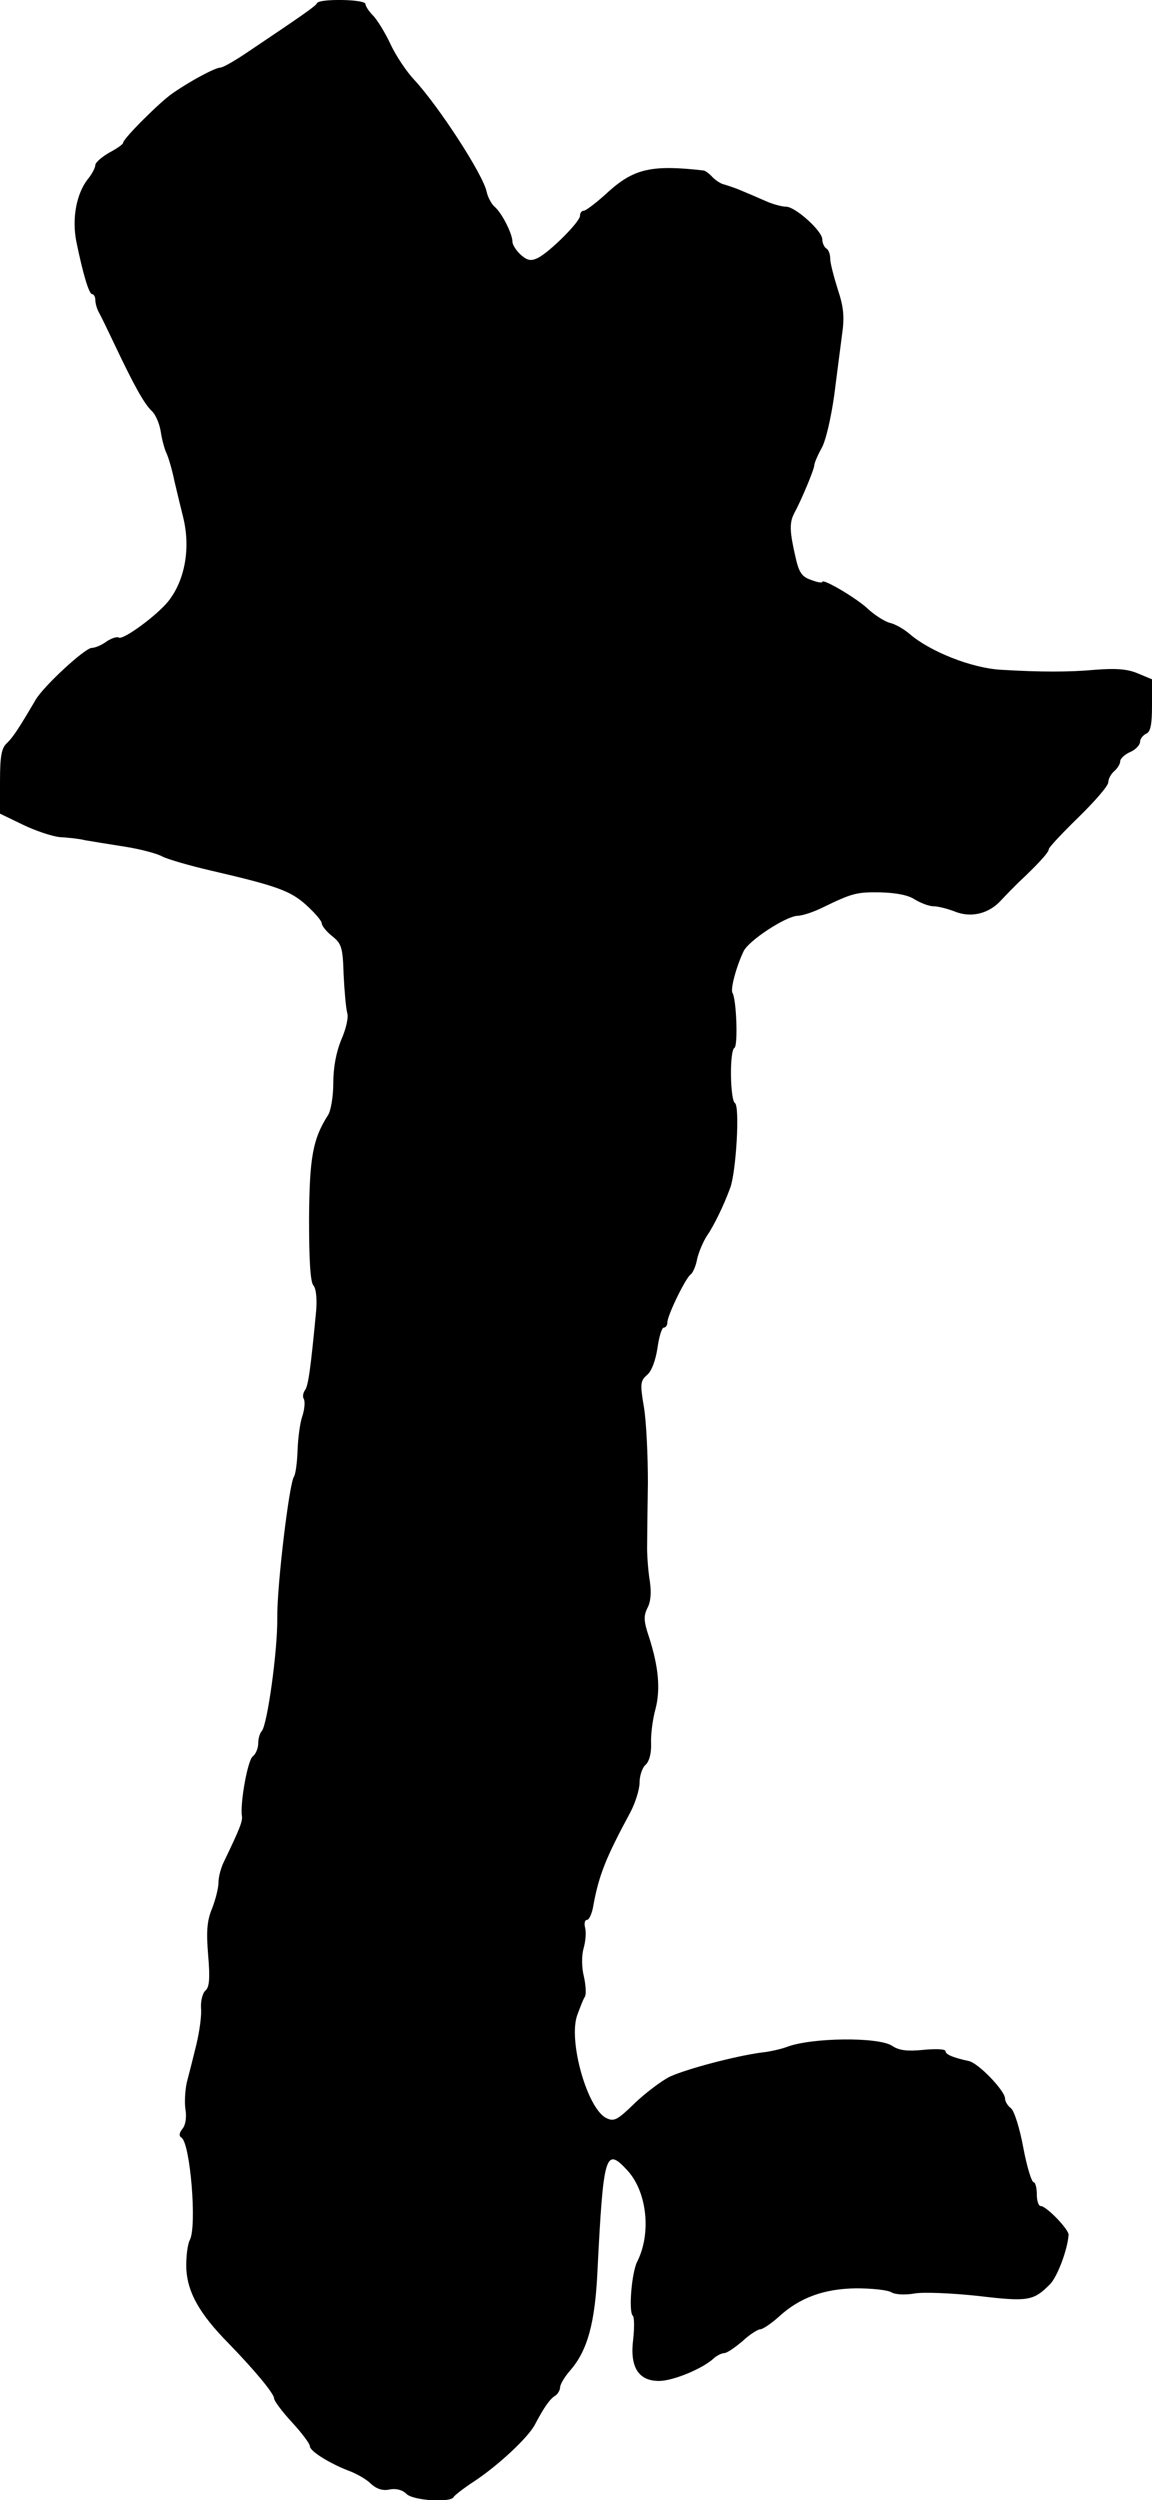 <?xml version="1.0" standalone="no"?>
<!DOCTYPE svg PUBLIC "-//W3C//DTD SVG 20010904//EN"
 "http://www.w3.org/TR/2001/REC-SVG-20010904/DTD/svg10.dtd">
<svg version="1.0" xmlns="http://www.w3.org/2000/svg"
 width="290pt" height="629pt" viewBox="0 0 290 629"
 preserveAspectRatio="xMidYMid meet">
<g transform="translate(0,629) scale(0.1,-0.1)"
fill="#000000" stroke="none">
<path d="M798 6282 c-3 -7 -33 -28 -176 -124 -31 -21 -61 -38 -67 -38 -13 0
-75 -33 -121 -65 -32 -22 -124 -114 -124 -124 0 -4 -16 -15 -35 -25 -19 -11
-35 -25 -35 -31 0 -7 -9 -24 -20 -37 -28 -37 -39 -98 -28 -155 17 -83 32 -133
40 -133 4 0 8 -7 8 -15 0 -8 4 -23 10 -33 5 -9 23 -46 40 -82 47 -99 73 -146
92 -164 10 -9 20 -33 23 -54 3 -20 10 -44 14 -52 4 -8 14 -40 20 -70 7 -30 17
-71 22 -91 19 -77 5 -157 -36 -210 -28 -36 -115 -100 -126 -93 -5 3 -19 -2
-31 -10 -12 -9 -29 -16 -37 -16 -17 0 -120 -95 -141 -130 -44 -75 -57 -94 -72
-109 -14 -12 -18 -32 -18 -97 l0 -81 58 -28 c31 -15 73 -29 92 -31 19 -1 49
-4 65 -8 17 -3 61 -10 99 -16 38 -6 81 -17 95 -25 14 -7 69 -23 121 -35 168
-39 201 -51 241 -87 22 -20 39 -40 39 -46 0 -6 12 -21 26 -32 24 -19 27 -29
29 -97 2 -42 6 -85 9 -96 4 -11 -3 -41 -15 -68 -13 -32 -20 -70 -20 -109 0
-33 -6 -69 -13 -80 -39 -61 -47 -108 -48 -262 0 -101 3 -158 11 -167 7 -8 9
-34 7 -62 -14 -148 -20 -190 -28 -201 -5 -7 -7 -17 -3 -23 3 -6 2 -25 -4 -43
-6 -17 -11 -57 -12 -87 -1 -30 -5 -59 -9 -65 -12 -17 -43 -275 -42 -355 1 -82
-25 -269 -39 -285 -5 -5 -9 -19 -9 -31 0 -12 -6 -27 -14 -33 -13 -11 -32 -119
-27 -150 2 -13 -6 -33 -45 -114 -8 -16 -14 -39 -14 -53 0 -13 -7 -42 -16 -65
-13 -31 -15 -58 -10 -118 5 -59 3 -81 -7 -89 -7 -6 -12 -26 -11 -44 2 -18 -4
-60 -12 -93 -8 -33 -19 -76 -24 -95 -4 -19 -6 -50 -3 -68 3 -19 0 -39 -8 -48
-8 -10 -9 -18 -2 -22 22 -15 39 -222 21 -257 -6 -11 -10 -44 -9 -73 3 -59 33
-113 106 -187 67 -69 115 -127 115 -139 0 -6 20 -33 45 -60 25 -27 45 -54 45
-60 0 -13 51 -44 98 -62 19 -7 44 -21 55 -32 15 -14 31 -19 48 -15 16 3 32 -1
42 -11 16 -17 112 -23 119 -8 2 4 25 22 51 39 61 40 138 112 154 144 21 40 37
64 51 72 6 4 12 14 12 21 0 7 11 26 25 42 44 50 63 120 69 250 15 297 20 314
76 253 49 -54 60 -158 24 -229 -14 -28 -22 -126 -11 -136 4 -4 4 -31 1 -59 -9
-70 13 -105 65 -105 35 0 111 31 139 58 7 6 19 12 25 12 7 0 27 14 46 30 18
17 39 30 45 30 6 0 27 14 46 31 53 49 115 71 195 72 39 0 79 -4 89 -10 10 -6
35 -7 58 -3 22 4 93 1 159 -6 127 -15 140 -13 182 29 19 19 45 89 47 125 0 14
-56 72 -70 72 -6 0 -10 14 -10 30 0 17 -4 30 -8 30 -5 0 -17 39 -26 87 -9 49
-23 93 -31 99 -8 6 -15 17 -15 25 -1 20 -68 90 -92 94 -37 8 -58 16 -58 25 0
5 -25 6 -55 3 -40 -4 -61 -2 -79 10 -34 23 -205 21 -266 -3 -14 -5 -43 -12
-65 -14 -65 -9 -187 -41 -230 -61 -21 -11 -61 -41 -88 -67 -42 -41 -51 -46
-70 -37 -48 22 -97 194 -74 259 7 19 15 40 19 46 4 5 3 28 -2 51 -6 23 -6 53
-1 71 5 17 7 40 4 52 -3 11 -1 20 5 20 5 0 13 17 16 38 14 75 31 118 92 231
13 24 24 59 24 76 0 18 7 38 15 45 9 8 15 28 14 54 -1 22 4 61 11 86 13 50 8
106 -16 181 -14 41 -14 54 -4 74 8 15 10 38 6 66 -4 24 -7 62 -7 84 0 22 1 96
2 165 0 69 -4 154 -10 190 -10 59 -9 66 8 81 11 9 21 35 26 67 4 29 11 52 16
52 5 0 9 6 9 13 0 18 47 114 59 121 5 4 13 21 16 39 4 17 15 43 24 57 18 26
42 75 59 121 15 39 25 206 12 214 -12 8 -14 132 -1 139 9 6 5 121 -5 138 -6 9
10 68 28 105 13 27 105 87 135 89 12 0 39 9 60 19 78 38 89 41 149 40 40 -1
71 -7 87 -18 15 -9 36 -17 47 -17 11 0 35 -6 53 -13 41 -17 87 -6 118 29 13
14 32 33 42 43 46 43 77 76 77 84 0 5 34 41 75 81 41 40 75 79 75 88 0 9 7 21
15 28 8 7 15 18 15 25 0 6 11 17 25 23 14 6 25 18 25 26 0 7 7 16 15 20 11 4
15 22 15 71 l0 66 -36 15 c-26 11 -55 13 -107 9 -65 -6 -138 -6 -237 0 -74 4
-179 46 -230 90 -14 12 -36 25 -50 28 -14 4 -39 20 -56 36 -29 27 -114 77
-114 67 0 -3 -13 -1 -28 5 -24 8 -31 19 -40 60 -14 61 -15 84 -3 107 19 35 51
112 51 122 0 5 8 24 18 42 11 19 24 77 32 133 7 55 16 125 20 155 6 43 4 67
-11 112 -10 32 -19 66 -19 77 0 11 -4 23 -10 26 -5 3 -10 14 -10 23 0 21 -68
82 -91 82 -10 0 -33 6 -51 14 -18 8 -46 20 -63 27 -16 7 -36 13 -42 15 -7 1
-20 9 -29 18 -8 9 -18 16 -22 17 -130 15 -175 5 -239 -52 -29 -27 -58 -49 -63
-49 -6 0 -10 -6 -10 -13 0 -15 -75 -90 -106 -106 -17 -8 -26 -7 -43 8 -11 10
-21 25 -21 33 0 20 -27 73 -45 88 -7 6 -17 23 -20 38 -10 45 -121 215 -182
281 -19 20 -46 60 -60 90 -14 30 -34 62 -44 72 -11 11 -19 24 -19 29 0 12
-117 14 -122 2z"/>
</g>
</svg>
